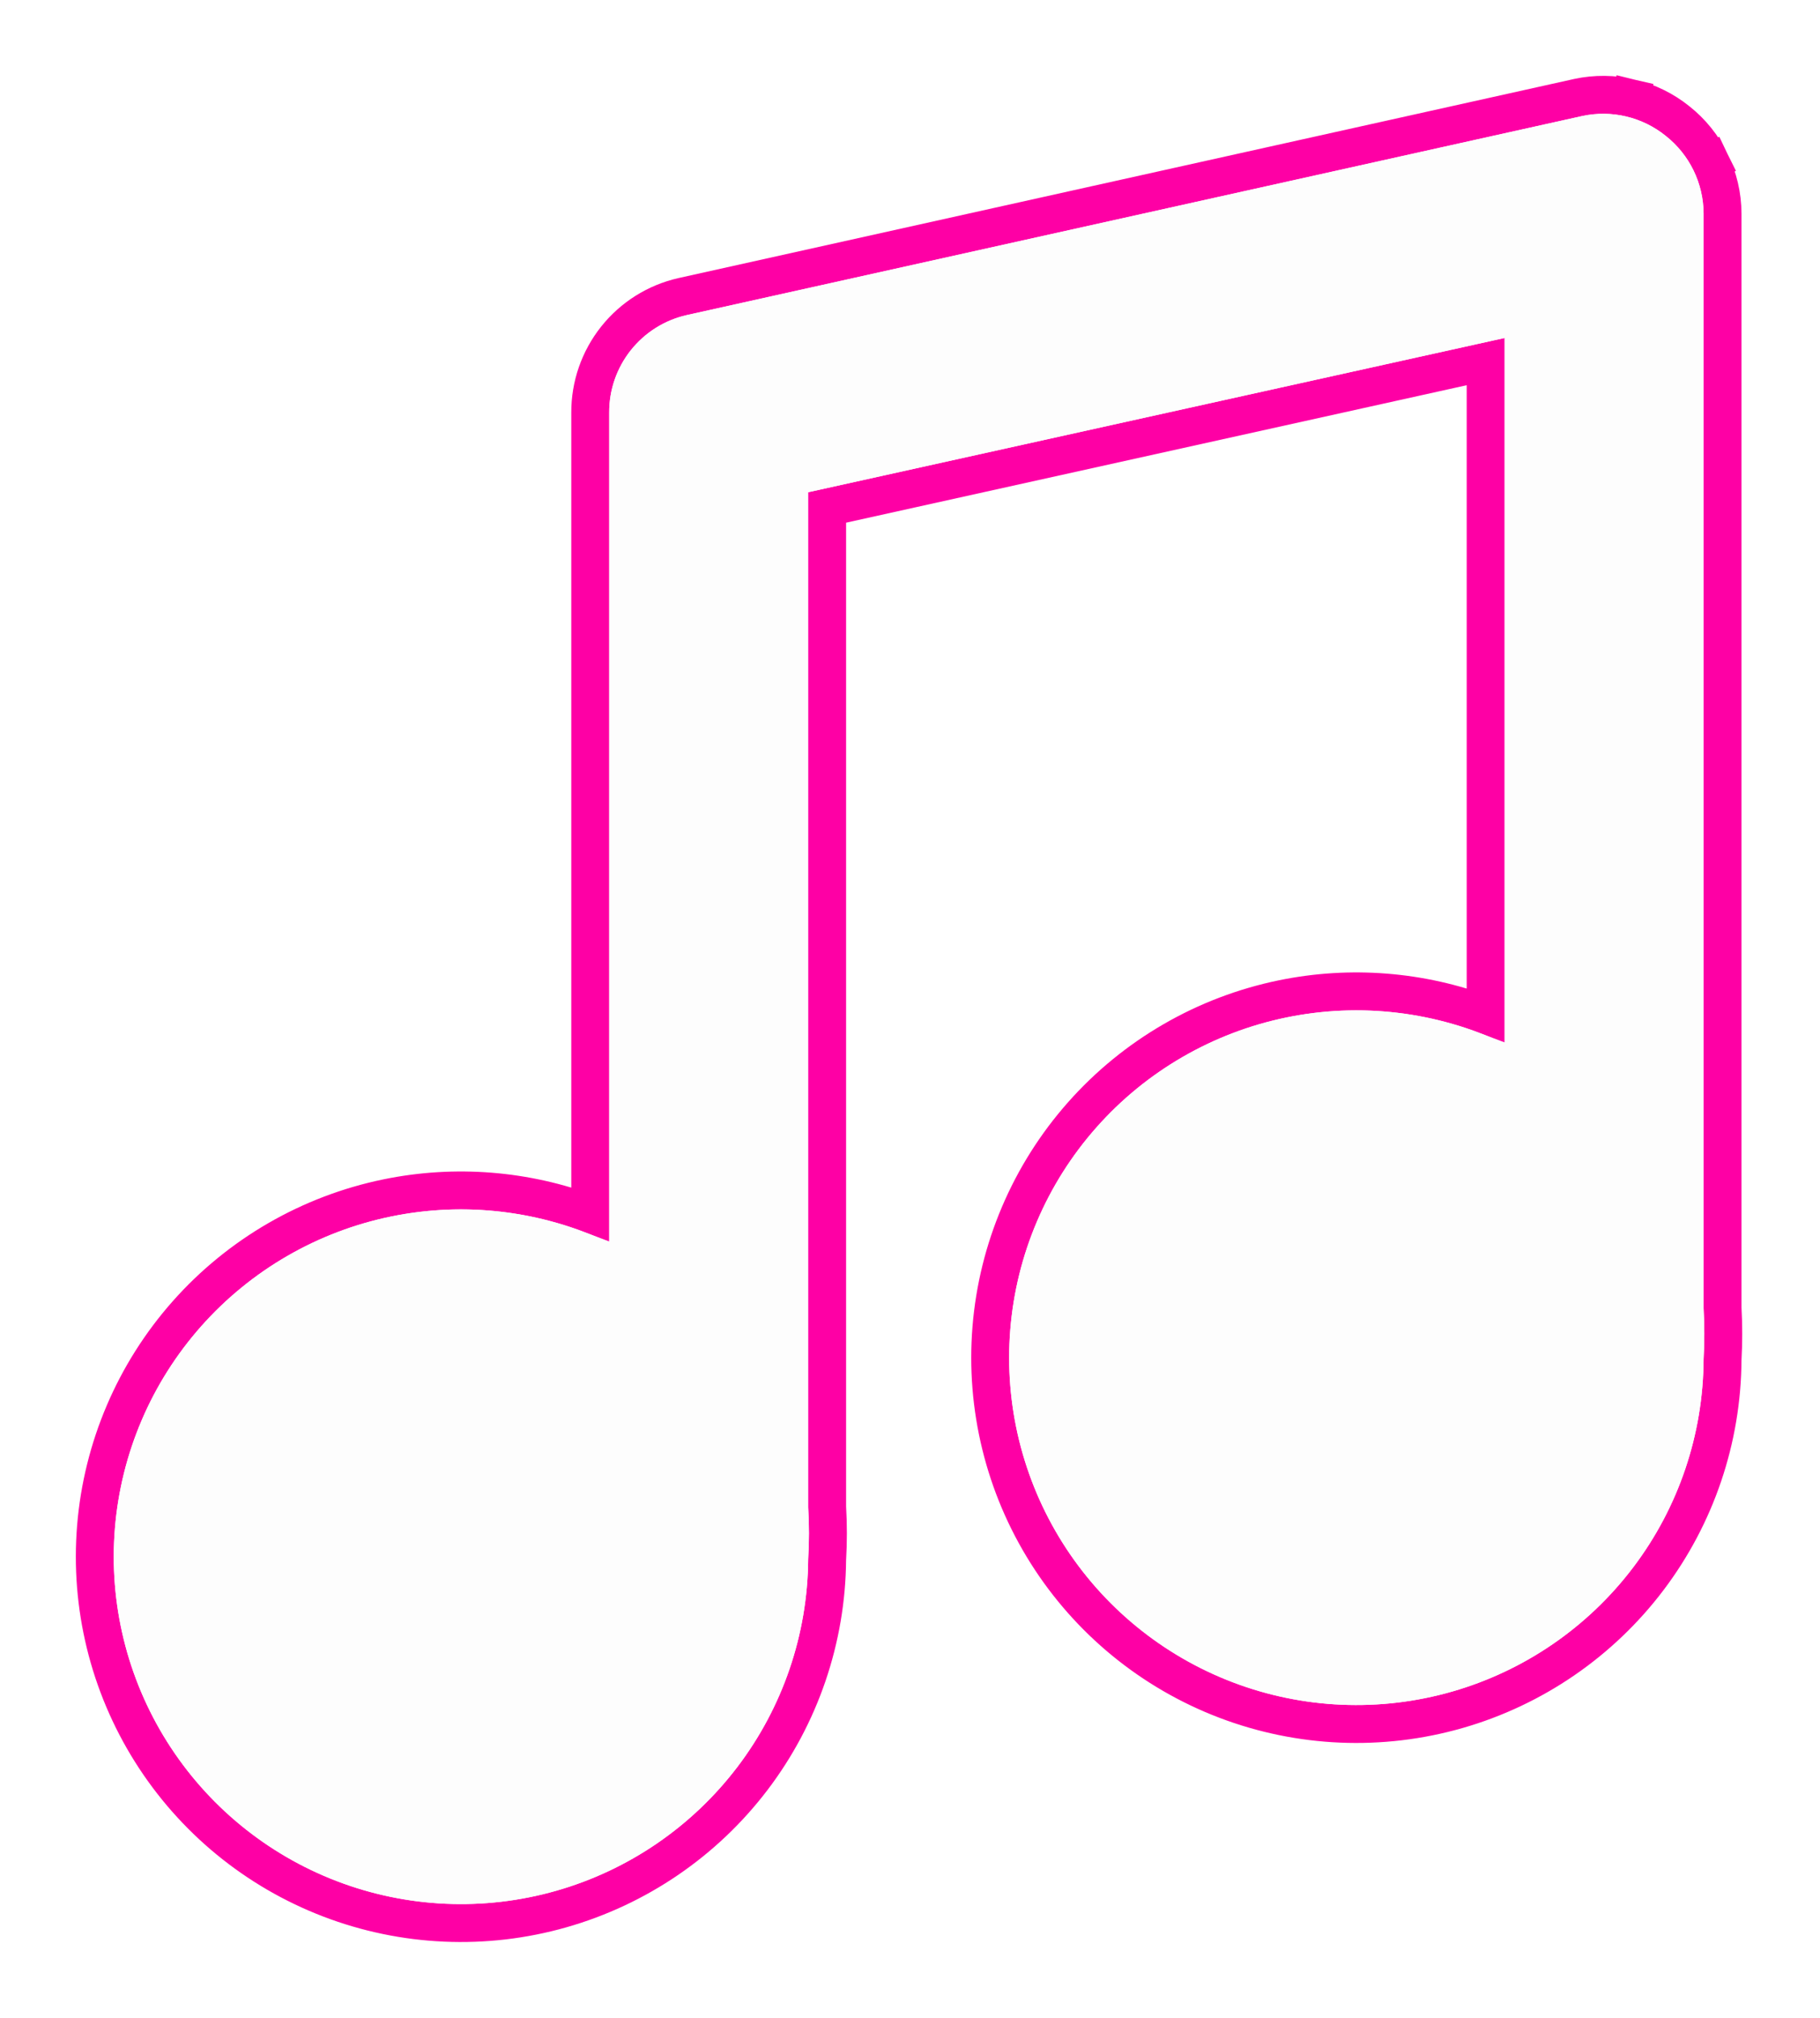 <?xml version="1.0" encoding="UTF-8"?> <svg xmlns="http://www.w3.org/2000/svg" width="240" height="266" viewBox="0 0 240 266" fill="none"> <g filter="url(#filter0_f_1425_433)"> <path d="M224.648 172.467V28.153C224.639 26.182 224.186 24.239 223.323 22.467C222.46 20.696 221.209 19.141 219.663 17.919C218.139 16.686 216.358 15.811 214.451 15.357C212.543 14.903 210.559 14.882 208.643 15.296L90.567 41.535C87.652 42.192 85.049 43.825 83.188 46.163C81.328 48.501 80.32 51.404 80.334 54.392V163.808C71.378 159.58 61.292 158.37 51.59 160.359C41.887 162.349 33.092 167.431 26.522 174.842C19.953 182.254 15.964 191.596 15.153 201.467C14.343 211.338 16.756 221.206 22.028 229.59C27.301 237.973 35.15 244.421 44.398 247.966C53.646 251.511 63.794 251.962 73.32 249.251C82.846 246.54 91.236 240.813 97.232 232.93C103.227 225.047 106.505 215.432 106.573 205.528C106.709 203.256 106.709 200.978 106.573 198.706V64.887L198.409 44.552V137.569C189.448 133.338 179.356 132.129 169.649 134.123C159.942 136.117 151.144 141.206 144.576 148.627C138.008 156.048 134.024 165.399 133.224 175.276C132.424 185.154 134.85 195.024 140.138 203.405C145.425 211.786 153.29 218.226 162.549 221.756C171.809 225.287 181.964 225.718 191.489 222.985C201.015 220.252 209.396 214.502 215.375 206.6C221.355 198.697 224.608 189.068 224.648 179.158C224.773 176.929 224.773 174.696 224.648 172.467Z" fill="#FDFDFD"></path> <path d="M227.148 28.153L227.148 28.141C227.137 25.795 226.598 23.482 225.571 21.372L223.323 22.467L225.571 21.372C224.545 19.267 223.06 17.42 221.224 15.967C219.412 14.504 217.295 13.464 215.03 12.925L214.451 15.357L215.03 12.925C212.759 12.384 210.396 12.359 208.115 12.852L208.107 12.854L208.1 12.855L90.025 39.094L90.017 39.096C86.547 39.878 83.448 41.822 81.232 44.606C79.018 47.388 77.819 50.841 77.834 54.397V160.035C69.323 156.824 60.05 156.072 51.087 157.91C40.855 160.008 31.58 165.368 24.651 173.184C17.723 181.001 13.516 190.853 12.662 201.263C11.807 211.673 14.351 222.079 19.912 230.92C25.473 239.762 33.751 246.562 43.504 250.301C53.257 254.039 63.959 254.515 74.005 251.656C84.051 248.797 92.899 242.757 99.222 234.443C105.531 226.147 108.986 216.033 109.072 205.611C109.209 203.287 109.209 200.957 109.073 198.632V66.894L195.909 47.666V133.796C187.393 130.582 178.114 129.832 169.146 131.674C158.909 133.777 149.63 139.144 142.704 146.97C135.777 154.796 131.576 164.658 130.732 175.074C129.888 185.491 132.447 195.9 138.023 204.739C143.6 213.578 151.893 220.369 161.658 224.092C171.424 227.816 182.133 228.27 192.179 225.388C202.224 222.506 211.064 216.442 217.369 208.108C223.662 199.791 227.092 189.661 227.148 179.233C227.273 176.956 227.273 174.674 227.148 172.398L227.148 28.153Z" stroke="#FE00A5" stroke-width="5"></path> </g> <path d="M224.648 172.467V28.153C224.639 26.182 224.186 24.239 223.323 22.467C222.46 20.696 221.209 19.141 219.663 17.919C218.139 16.686 216.358 15.811 214.451 15.357C212.543 14.903 210.559 14.882 208.643 15.296L90.567 41.535C87.652 42.192 85.049 43.825 83.188 46.163C81.328 48.501 80.32 51.404 80.334 54.392V163.808C71.378 159.58 61.292 158.37 51.59 160.359C41.887 162.349 33.092 167.431 26.522 174.842C19.953 182.254 15.964 191.596 15.153 201.467C14.343 211.338 16.756 221.206 22.028 229.59C27.301 237.973 35.15 244.421 44.398 247.966C53.646 251.511 63.794 251.962 73.32 249.251C82.846 246.54 91.236 240.813 97.232 232.93C103.227 225.047 106.505 215.432 106.573 205.528C106.709 203.256 106.709 200.978 106.573 198.706V64.887L198.409 44.552V137.569C189.448 133.338 179.356 132.129 169.649 134.123C159.942 136.117 151.144 141.206 144.576 148.627C138.008 156.048 134.024 165.399 133.224 175.276C132.424 185.154 134.85 195.024 140.138 203.405C145.425 211.786 153.29 218.226 162.549 221.756C171.809 225.287 181.964 225.718 191.489 222.985C201.015 220.252 209.396 214.502 215.375 206.6C221.355 198.697 224.608 189.068 224.648 179.158C224.773 176.929 224.773 174.696 224.648 172.467Z" fill="#FDFDFD"></path> <defs> <filter id="filter0_f_1425_433" x="0" y="0" width="239.742" height="266" filterUnits="userSpaceOnUse" color-interpolation-filters="sRGB"> <feFlood flood-opacity="0" result="BackgroundImageFix"></feFlood> <feBlend mode="normal" in="SourceGraphic" in2="BackgroundImageFix" result="shape"></feBlend> <feGaussianBlur stdDeviation="5" result="effect1_foregroundBlur_1425_433"></feGaussianBlur> </filter> </defs> </svg> 